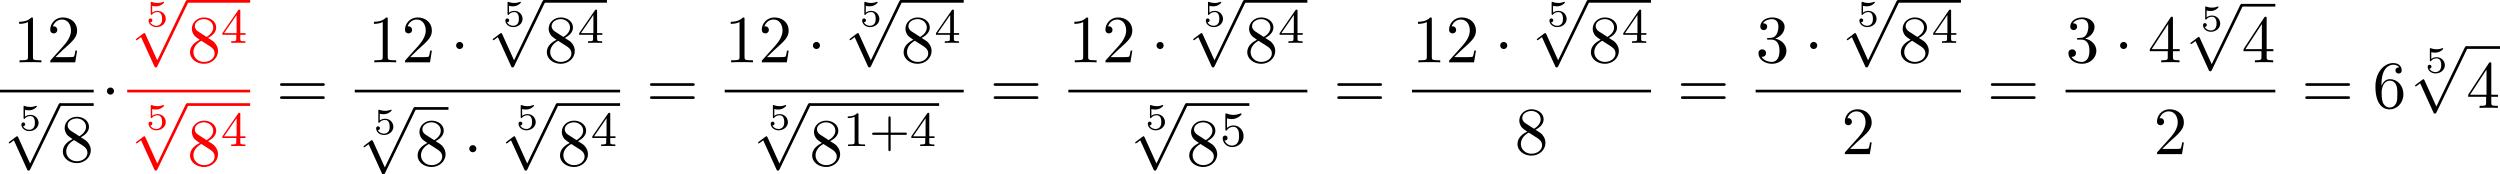 <?xml version='1.0' encoding='UTF-8'?>
<!-- This file was generated by dvisvgm 2.6.3 -->
<svg version='1.1' xmlns='http://www.w3.org/2000/svg' xmlns:xlink='http://www.w3.org/1999/xlink' width='404.674pt' height='28.244pt' viewBox='54.994 81.134 404.674 28.244'>
<defs>
<path id='g2-43' d='M3.475 -1.809H5.818C5.93 -1.809 6.105 -1.809 6.105 -1.993S5.93 -2.176 5.818 -2.176H3.475V-4.527C3.475 -4.639 3.475 -4.814 3.292 -4.814S3.108 -4.639 3.108 -4.527V-2.176H0.757C0.646 -2.176 0.47 -2.176 0.47 -1.993S0.646 -1.809 0.757 -1.809H3.108V0.542C3.108 0.654 3.108 0.829 3.292 0.829S3.475 0.654 3.475 0.542V-1.809Z'/>
<path id='g2-49' d='M2.503 -5.077C2.503 -5.292 2.487 -5.3 2.271 -5.3C1.945 -4.981 1.522 -4.79 0.765 -4.79V-4.527C0.98 -4.527 1.411 -4.527 1.873 -4.742V-0.654C1.873 -0.359 1.849 -0.263 1.092 -0.263H0.813V0C1.14 -0.024 1.825 -0.024 2.184 -0.024S3.236 -0.024 3.563 0V-0.263H3.284C2.527 -0.263 2.503 -0.359 2.503 -0.654V-5.077Z'/>
<path id='g2-52' d='M3.14 -5.157C3.14 -5.316 3.14 -5.38 2.973 -5.38C2.869 -5.38 2.861 -5.372 2.782 -5.26L0.239 -1.57V-1.307H2.487V-0.646C2.487 -0.351 2.463 -0.263 1.849 -0.263H1.666V0C2.343 -0.024 2.359 -0.024 2.813 -0.024S3.284 -0.024 3.961 0V-0.263H3.778C3.164 -0.263 3.14 -0.351 3.14 -0.646V-1.307H3.985V-1.57H3.14V-5.157ZM2.542 -4.511V-1.57H0.518L2.542 -4.511Z'/>
<path id='g2-53' d='M1.116 -4.479C1.219 -4.447 1.538 -4.368 1.873 -4.368C2.869 -4.368 3.475 -5.069 3.475 -5.189C3.475 -5.276 3.419 -5.3 3.379 -5.3C3.363 -5.3 3.347 -5.3 3.276 -5.26C2.965 -5.141 2.598 -5.045 2.168 -5.045C1.698 -5.045 1.307 -5.165 1.06 -5.26C0.98 -5.3 0.964 -5.3 0.956 -5.3C0.853 -5.3 0.853 -5.212 0.853 -5.069V-2.734C0.853 -2.59 0.853 -2.495 0.98 -2.495C1.044 -2.495 1.068 -2.527 1.108 -2.59C1.203 -2.71 1.506 -3.116 2.184 -3.116C2.63 -3.116 2.845 -2.75 2.917 -2.598C3.053 -2.311 3.068 -1.945 3.068 -1.634C3.068 -1.339 3.061 -0.909 2.837 -0.558C2.686 -0.319 2.367 -0.072 1.945 -0.072C1.427 -0.072 0.917 -0.399 0.733 -0.917C0.757 -0.909 0.805 -0.909 0.813 -0.909C1.036 -0.909 1.211 -1.052 1.211 -1.299C1.211 -1.594 0.98 -1.698 0.821 -1.698C0.677 -1.698 0.422 -1.618 0.422 -1.275C0.422 -0.558 1.044 0.167 1.961 0.167C2.957 0.167 3.802 -0.606 3.802 -1.594C3.802 -2.519 3.132 -3.339 2.192 -3.339C1.793 -3.339 1.419 -3.212 1.116 -2.941V-4.479Z'/>
<path id='g0-1' d='M2.095 -2.727C2.095 -3.044 1.833 -3.305 1.516 -3.305S0.938 -3.044 0.938 -2.727S1.2 -2.149 1.516 -2.149S2.095 -2.411 2.095 -2.727Z'/>
<path id='g0-112' d='M4.244 9.327L2.324 5.084C2.247 4.909 2.193 4.909 2.16 4.909C2.149 4.909 2.095 4.909 1.975 4.996L0.938 5.782C0.796 5.891 0.796 5.924 0.796 5.956C0.796 6.011 0.829 6.076 0.905 6.076C0.971 6.076 1.156 5.924 1.276 5.836C1.342 5.782 1.505 5.662 1.625 5.575L3.775 10.298C3.851 10.473 3.905 10.473 4.004 10.473C4.167 10.473 4.2 10.407 4.276 10.255L9.229 0C9.305 -0.153 9.305 -0.196 9.305 -0.218C9.305 -0.327 9.218 -0.436 9.087 -0.436C9 -0.436 8.924 -0.382 8.836 -0.207L4.244 9.327Z'/>
<path id='g1-53' d='M1.016 -3.318C1.213 -3.264 1.423 -3.24 1.626 -3.24C1.757 -3.24 2.092 -3.24 2.469 -3.449C2.57 -3.509 2.941 -3.754 2.941 -3.879C2.941 -3.957 2.881 -3.975 2.857 -3.975C2.839 -3.975 2.833 -3.975 2.768 -3.951C2.552 -3.867 2.248 -3.784 1.859 -3.784C1.566 -3.784 1.243 -3.838 0.974 -3.939C0.915 -3.963 0.891 -3.975 0.867 -3.975C0.783 -3.975 0.783 -3.909 0.783 -3.814V-2.02C0.783 -1.919 0.783 -1.847 0.891 -1.847C0.944 -1.847 0.962 -1.871 1.004 -1.919C1.154 -2.11 1.417 -2.313 1.883 -2.313C2.618 -2.313 2.618 -1.417 2.618 -1.225C2.618 -0.992 2.6 -0.658 2.403 -0.412C2.218 -0.185 1.943 -0.09 1.686 -0.09C1.273 -0.09 0.861 -0.317 0.717 -0.664C1.01 -0.669 1.046 -0.903 1.046 -0.974C1.046 -1.136 0.921 -1.279 0.735 -1.279C0.681 -1.279 0.43 -1.249 0.43 -0.95C0.43 -0.4 0.95 0.126 1.704 0.126C2.523 0.126 3.216 -0.454 3.216 -1.201C3.216 -1.883 2.666 -2.505 1.895 -2.505C1.506 -2.505 1.207 -2.379 1.016 -2.218V-3.318Z'/>
<path id='g3-49' d='M3.207 -6.982C3.207 -7.244 3.207 -7.265 2.956 -7.265C2.28 -6.567 1.32 -6.567 0.971 -6.567V-6.229C1.189 -6.229 1.833 -6.229 2.4 -6.513V-0.862C2.4 -0.469 2.367 -0.338 1.385 -0.338H1.036V0C1.418 -0.033 2.367 -0.033 2.804 -0.033S4.189 -0.033 4.571 0V-0.338H4.222C3.24 -0.338 3.207 -0.458 3.207 -0.862V-6.982Z'/>
<path id='g3-50' d='M1.385 -0.84L2.542 -1.964C4.244 -3.469 4.898 -4.058 4.898 -5.149C4.898 -6.393 3.916 -7.265 2.585 -7.265C1.353 -7.265 0.545 -6.262 0.545 -5.291C0.545 -4.68 1.091 -4.68 1.124 -4.68C1.309 -4.68 1.691 -4.811 1.691 -5.258C1.691 -5.542 1.495 -5.825 1.113 -5.825C1.025 -5.825 1.004 -5.825 0.971 -5.815C1.222 -6.524 1.811 -6.927 2.444 -6.927C3.436 -6.927 3.905 -6.044 3.905 -5.149C3.905 -4.276 3.36 -3.415 2.76 -2.738L0.665 -0.404C0.545 -0.284 0.545 -0.262 0.545 0H4.593L4.898 -1.898H4.625C4.571 -1.571 4.495 -1.091 4.385 -0.927C4.309 -0.84 3.589 -0.84 3.349 -0.84H1.385Z'/>
<path id='g3-51' d='M3.164 -3.84C4.058 -4.135 4.691 -4.898 4.691 -5.76C4.691 -6.655 3.731 -7.265 2.684 -7.265C1.582 -7.265 0.753 -6.611 0.753 -5.782C0.753 -5.422 0.993 -5.215 1.309 -5.215C1.647 -5.215 1.865 -5.455 1.865 -5.771C1.865 -6.316 1.353 -6.316 1.189 -6.316C1.527 -6.851 2.247 -6.993 2.64 -6.993C3.087 -6.993 3.687 -6.753 3.687 -5.771C3.687 -5.64 3.665 -5.007 3.382 -4.527C3.055 -4.004 2.684 -3.971 2.411 -3.96C2.324 -3.949 2.062 -3.927 1.985 -3.927C1.898 -3.916 1.822 -3.905 1.822 -3.796C1.822 -3.676 1.898 -3.676 2.084 -3.676H2.564C3.458 -3.676 3.862 -2.935 3.862 -1.865C3.862 -0.382 3.109 -0.065 2.629 -0.065C2.16 -0.065 1.342 -0.251 0.96 -0.895C1.342 -0.84 1.68 -1.08 1.68 -1.495C1.68 -1.887 1.385 -2.105 1.069 -2.105C0.807 -2.105 0.458 -1.953 0.458 -1.473C0.458 -0.48 1.473 0.24 2.662 0.24C3.993 0.24 4.985 -0.753 4.985 -1.865C4.985 -2.76 4.298 -3.611 3.164 -3.84Z'/>
<path id='g3-52' d='M3.207 -1.8V-0.851C3.207 -0.458 3.185 -0.338 2.378 -0.338H2.149V0C2.596 -0.033 3.164 -0.033 3.622 -0.033S4.658 -0.033 5.105 0V-0.338H4.876C4.069 -0.338 4.047 -0.458 4.047 -0.851V-1.8H5.138V-2.138H4.047V-7.102C4.047 -7.32 4.047 -7.385 3.873 -7.385C3.775 -7.385 3.742 -7.385 3.655 -7.255L0.305 -2.138V-1.8H3.207ZM3.273 -2.138H0.611L3.273 -6.207V-2.138Z'/>
<path id='g3-54' d='M1.44 -3.578V-3.84C1.44 -6.6 2.793 -6.993 3.349 -6.993C3.611 -6.993 4.069 -6.927 4.309 -6.556C4.145 -6.556 3.709 -6.556 3.709 -6.065C3.709 -5.727 3.971 -5.564 4.211 -5.564C4.385 -5.564 4.713 -5.662 4.713 -6.087C4.713 -6.742 4.233 -7.265 3.327 -7.265C1.931 -7.265 0.458 -5.858 0.458 -3.447C0.458 -0.535 1.724 0.24 2.738 0.24C3.949 0.24 4.985 -0.785 4.985 -2.225C4.985 -3.611 4.015 -4.658 2.804 -4.658C2.062 -4.658 1.658 -4.102 1.44 -3.578ZM2.738 -0.065C2.051 -0.065 1.724 -0.72 1.658 -0.884C1.462 -1.396 1.462 -2.269 1.462 -2.465C1.462 -3.316 1.811 -4.407 2.793 -4.407C2.967 -4.407 3.469 -4.407 3.807 -3.731C4.004 -3.327 4.004 -2.771 4.004 -2.236C4.004 -1.713 4.004 -1.167 3.818 -0.775C3.491 -0.12 2.989 -0.065 2.738 -0.065Z'/>
<path id='g3-56' d='M1.778 -4.985C1.276 -5.313 1.233 -5.684 1.233 -5.869C1.233 -6.535 1.942 -6.993 2.716 -6.993C3.513 -6.993 4.211 -6.425 4.211 -5.64C4.211 -5.018 3.785 -4.495 3.131 -4.113L1.778 -4.985ZM3.371 -3.949C4.156 -4.353 4.691 -4.92 4.691 -5.64C4.691 -6.644 3.72 -7.265 2.727 -7.265C1.636 -7.265 0.753 -6.458 0.753 -5.444C0.753 -5.247 0.775 -4.756 1.233 -4.244C1.353 -4.113 1.756 -3.84 2.029 -3.655C1.396 -3.338 0.458 -2.727 0.458 -1.647C0.458 -0.491 1.571 0.24 2.716 0.24C3.949 0.24 4.985 -0.665 4.985 -1.833C4.985 -2.225 4.865 -2.716 4.451 -3.175C4.244 -3.404 4.069 -3.513 3.371 -3.949ZM2.28 -3.491L3.622 -2.64C3.927 -2.433 4.44 -2.105 4.44 -1.44C4.44 -0.633 3.622 -0.065 2.727 -0.065C1.789 -0.065 1.004 -0.742 1.004 -1.647C1.004 -2.28 1.353 -2.978 2.28 -3.491Z'/>
<path id='g3-61' d='M7.495 -3.567C7.658 -3.567 7.865 -3.567 7.865 -3.785S7.658 -4.004 7.505 -4.004H0.971C0.818 -4.004 0.611 -4.004 0.611 -3.785S0.818 -3.567 0.982 -3.567H7.495ZM7.505 -1.451C7.658 -1.451 7.865 -1.451 7.865 -1.669S7.658 -1.887 7.495 -1.887H0.982C0.818 -1.887 0.611 -1.887 0.611 -1.669S0.818 -1.451 0.971 -1.451H7.505Z'/>
</defs>
<g id='page1'>
<use x='57.123' y='91.223' xlink:href='#g3-49'/>
<use x='62.578' y='91.223' xlink:href='#g3-50'/>
<rect x='54.994' y='95.658' height='0.436' width='15.168'/>
<use x='58.024' y='102.231' xlink:href='#g1-53'/>
<use x='55.616' y='98.276' xlink:href='#g0-112'/>
<rect x='64.707' y='97.839' height='0.436' width='5.455'/>
<use x='64.707' y='107.3' xlink:href='#g3-56'/>
<use x='71.357' y='98.603' xlink:href='#g0-1'/>
<g fill='#f00'>
<use x='78.613' y='85.399' xlink:href='#g1-53'/>
<use x='76.206' y='81.57' xlink:href='#g0-112'/>
</g>
<rect x='85.297' y='81.134' height='0.436' width='10.187' fill='#f00'/>
<g fill='#f00'>
<use x='85.297' y='91.223' xlink:href='#g3-56'/>
<use x='90.751' y='88.072' xlink:href='#g2-52'/>
</g>
<rect x='75.583' y='95.658' height='0.436' width='19.9' fill='#f00'/>
<g fill='#f00'>
<use x='78.613' y='102.105' xlink:href='#g1-53'/>
<use x='76.206' y='98.276' xlink:href='#g0-112'/>
</g>
<rect x='85.297' y='97.839' height='0.436' width='10.187' fill='#f00'/>
<g fill='#f00'>
<use x='85.297' y='107.929' xlink:href='#g3-56'/>
<use x='90.751' y='104.777' xlink:href='#g2-52'/>
</g>
<use x='99.709' y='98.603' xlink:href='#g3-61'/>
<use x='114.55' y='91.223' xlink:href='#g3-49'/>
<use x='120.004' y='91.223' xlink:href='#g3-50'/>
<use x='127.883' y='91.223' xlink:href='#g0-1'/>
<use x='136.368' y='85.399' xlink:href='#g1-53'/>
<use x='133.96' y='81.57' xlink:href='#g0-112'/>
<rect x='143.051' y='81.134' height='0.436' width='10.187'/>
<use x='143.051' y='91.223' xlink:href='#g3-56'/>
<use x='148.506' y='88.072' xlink:href='#g2-52'/>
<rect x='112.42' y='95.658' height='0.436' width='42.947'/>
<use x='115.45' y='102.86' xlink:href='#g1-53'/>
<use x='113.043' y='98.905' xlink:href='#g0-112'/>
<rect x='122.134' y='98.468' height='0.436' width='5.455'/>
<use x='122.134' y='107.929' xlink:href='#g3-56'/>
<use x='130.012' y='107.929' xlink:href='#g0-1'/>
<use x='138.497' y='102.105' xlink:href='#g1-53'/>
<use x='136.09' y='98.276' xlink:href='#g0-112'/>
<rect x='145.181' y='97.839' height='0.436' width='10.187'/>
<use x='145.181' y='107.929' xlink:href='#g3-56'/>
<use x='150.635' y='104.777' xlink:href='#g2-52'/>
<use x='159.593' y='98.603' xlink:href='#g3-61'/>
<use x='172.304' y='91.223' xlink:href='#g3-49'/>
<use x='177.758' y='91.223' xlink:href='#g3-50'/>
<use x='185.637' y='91.223' xlink:href='#g0-1'/>
<use x='194.122' y='85.399' xlink:href='#g1-53'/>
<use x='191.714' y='81.57' xlink:href='#g0-112'/>
<rect x='200.805' y='81.134' height='0.436' width='10.187'/>
<use x='200.805' y='91.223' xlink:href='#g3-56'/>
<use x='206.26' y='88.072' xlink:href='#g2-52'/>
<rect x='172.304' y='95.658' height='0.436' width='38.688'/>
<use x='179.318' y='102.105' xlink:href='#g1-53'/>
<use x='176.91' y='98.276' xlink:href='#g0-112'/>
<rect x='186.001' y='97.839' height='0.436' width='21.008'/>
<use x='186.001' y='107.929' xlink:href='#g3-56'/>
<use x='191.456' y='104.777' xlink:href='#g2-49'/>
<use x='195.69' y='104.777' xlink:href='#g2-43'/>
<use x='202.276' y='104.777' xlink:href='#g2-52'/>
<use x='215.218' y='98.603' xlink:href='#g3-61'/>
<use x='227.928' y='91.223' xlink:href='#g3-49'/>
<use x='233.383' y='91.223' xlink:href='#g3-50'/>
<use x='241.262' y='91.223' xlink:href='#g0-1'/>
<use x='249.747' y='85.399' xlink:href='#g1-53'/>
<use x='247.339' y='81.57' xlink:href='#g0-112'/>
<rect x='256.43' y='81.134' height='0.436' width='10.187'/>
<use x='256.43' y='91.223' xlink:href='#g3-56'/>
<use x='261.884' y='88.072' xlink:href='#g2-52'/>
<rect x='227.928' y='95.658' height='0.436' width='38.688'/>
<use x='240.353' y='102.105' xlink:href='#g1-53'/>
<use x='237.945' y='98.276' xlink:href='#g0-112'/>
<rect x='247.036' y='97.839' height='0.436' width='10.187'/>
<use x='247.036' y='107.929' xlink:href='#g3-56'/>
<use x='252.491' y='104.777' xlink:href='#g2-53'/>
<use x='270.842' y='98.603' xlink:href='#g3-61'/>
<use x='283.553' y='91.223' xlink:href='#g3-49'/>
<use x='289.008' y='91.223' xlink:href='#g3-50'/>
<use x='296.886' y='91.223' xlink:href='#g0-1'/>
<use x='305.371' y='85.399' xlink:href='#g1-53'/>
<use x='302.964' y='81.57' xlink:href='#g0-112'/>
<rect x='312.055' y='81.134' height='0.436' width='10.187'/>
<use x='312.055' y='91.223' xlink:href='#g3-56'/>
<use x='317.509' y='88.072' xlink:href='#g2-52'/>
<rect x='283.553' y='95.658' height='0.436' width='38.688'/>
<use x='300.17' y='106.086' xlink:href='#g3-56'/>
<use x='326.467' y='98.603' xlink:href='#g3-61'/>
<use x='339.178' y='91.223' xlink:href='#g3-51'/>
<use x='347.057' y='91.223' xlink:href='#g0-1'/>
<use x='355.541' y='85.399' xlink:href='#g1-53'/>
<use x='353.134' y='81.57' xlink:href='#g0-112'/>
<rect x='362.225' y='81.134' height='0.436' width='10.187'/>
<use x='362.225' y='91.223' xlink:href='#g3-56'/>
<use x='367.679' y='88.072' xlink:href='#g2-52'/>
<rect x='339.178' y='95.658' height='0.436' width='33.234'/>
<use x='353.067' y='106.086' xlink:href='#g3-50'/>
<use x='376.637' y='98.603' xlink:href='#g3-61'/>
<use x='389.348' y='91.223' xlink:href='#g3-51'/>
<use x='397.227' y='91.223' xlink:href='#g0-1'/>
<use x='402.681' y='91.223' xlink:href='#g3-52'/>
<use x='411.166' y='86.154' xlink:href='#g1-53'/>
<use x='408.758' y='82.199' xlink:href='#g0-112'/>
<rect x='417.849' y='81.762' height='0.436' width='5.455'/>
<use x='417.849' y='91.223' xlink:href='#g3-52'/>
<rect x='389.348' y='95.658' height='0.436' width='33.956'/>
<use x='403.599' y='106.086' xlink:href='#g3-50'/>
<use x='427.53' y='98.603' xlink:href='#g3-61'/>
<use x='439.045' y='98.603' xlink:href='#g3-54'/>
<use x='447.53' y='92.895' xlink:href='#g1-53'/>
<use x='445.122' y='89.046' xlink:href='#g0-112'/>
<rect x='454.213' y='88.61' height='0.436' width='5.455'/>
<use x='454.213' y='98.603' xlink:href='#g3-52'/>
</g>
</svg><!--Rendered by QuickLaTeX.com-->